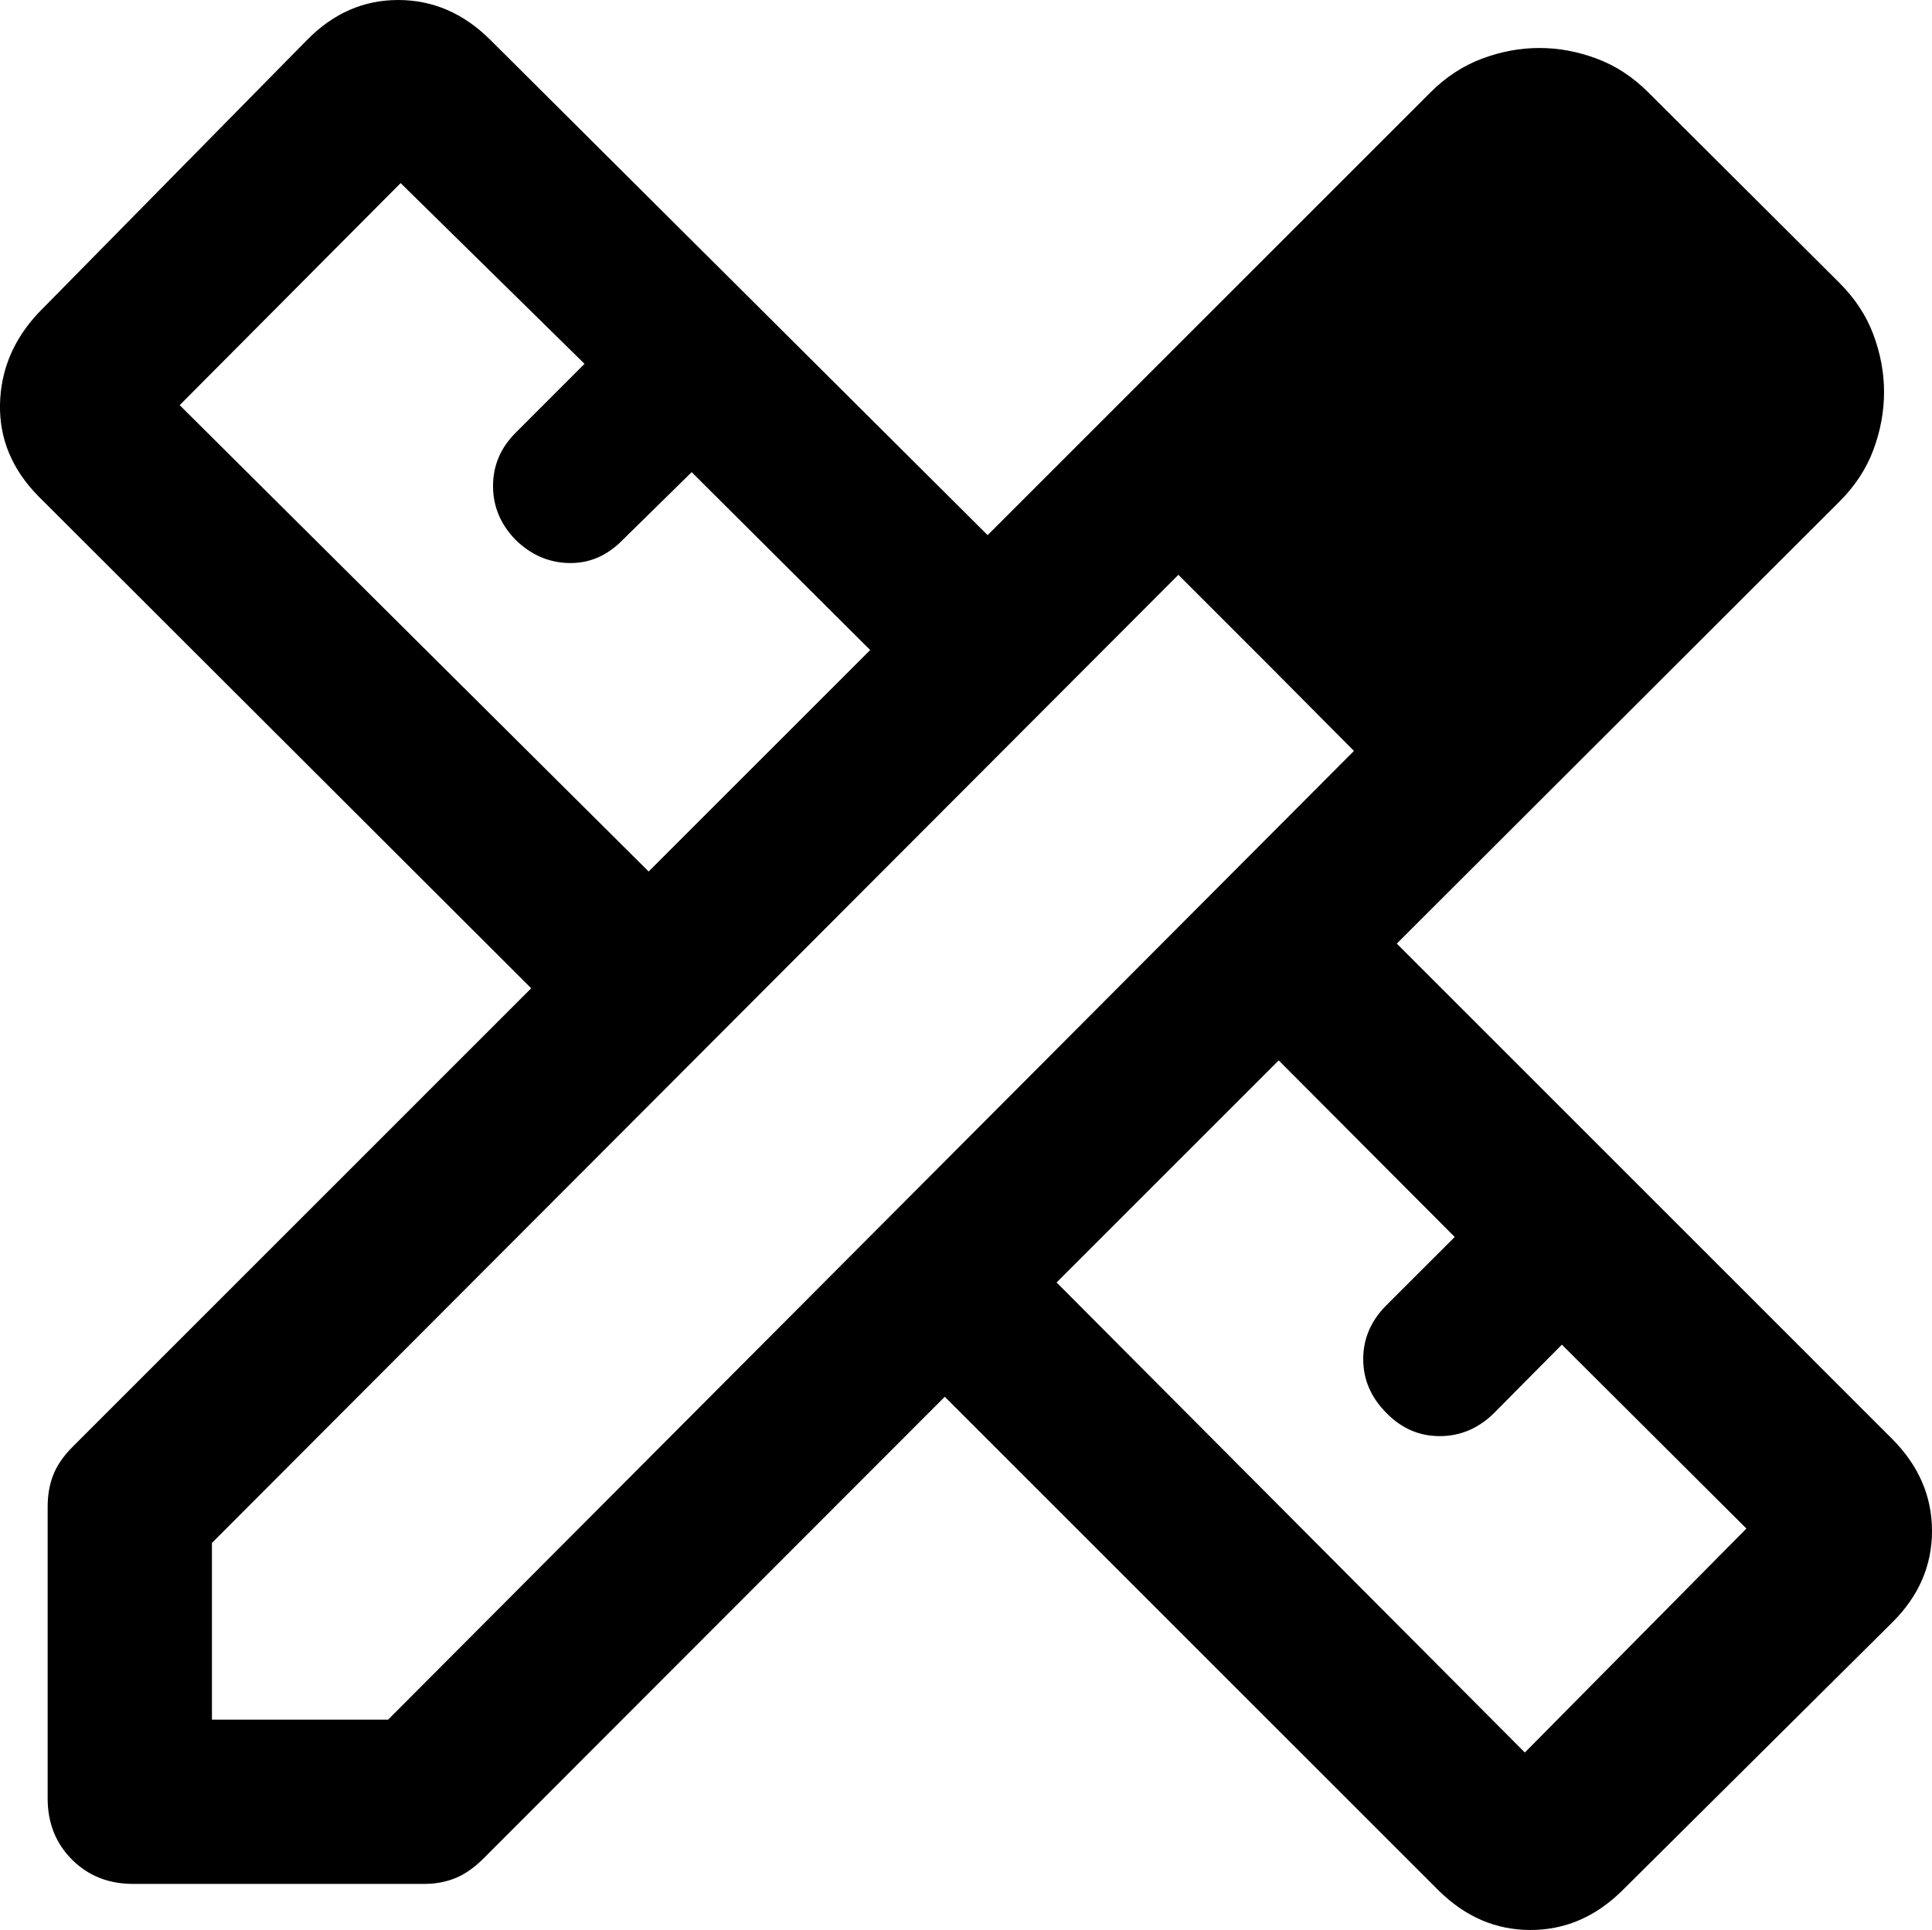 <?xml version="1.0" encoding="utf-8"?>
<svg xmlns="http://www.w3.org/2000/svg" fill="none" height="100%" overflow="visible" preserveAspectRatio="none" style="display: block;" viewBox="0 0 38.516 38.485" width="100%">
<path d="M12.931 17.378L17.348 12.962L13.789 9.415L12.415 10.765C12.107 11.081 11.751 11.235 11.347 11.227C10.943 11.22 10.587 11.066 10.279 10.765C9.979 10.457 9.829 10.1 9.829 9.691C9.829 9.284 9.979 8.93 10.279 8.63L11.653 7.255L7.987 3.651L3.582 8.079L12.931 17.378ZM30.399 34.946L34.816 30.48L31.137 26.813L29.775 28.187C29.467 28.487 29.109 28.637 28.701 28.637C28.293 28.637 27.939 28.483 27.639 28.175C27.331 27.867 27.177 27.509 27.177 27.101C27.177 26.693 27.331 26.335 27.639 26.027L29.001 24.666L25.492 21.145L21.064 25.573L30.399 34.946ZM2.653 37.566C2.164 37.566 1.758 37.405 1.435 37.081C1.112 36.758 0.95 36.352 0.95 35.863V30.044C0.95 29.812 0.987 29.601 1.062 29.41C1.137 29.219 1.265 29.033 1.448 28.85L10.59 19.707L0.765 9.895C0.243 9.364 -0.012 8.755 0 8.068C0.013 7.38 0.268 6.771 0.765 6.24L6.122 0.796C6.644 0.265 7.249 0 7.937 0C8.625 0 9.234 0.261 9.764 0.784L19.689 10.671L28.517 1.843C28.826 1.534 29.169 1.31 29.547 1.169C29.926 1.027 30.307 0.957 30.689 0.957C31.072 0.957 31.452 1.027 31.831 1.169C32.21 1.31 32.553 1.534 32.861 1.843L36.674 5.644C36.982 5.952 37.207 6.295 37.348 6.673C37.489 7.052 37.56 7.433 37.56 7.816C37.56 8.206 37.489 8.59 37.348 8.969C37.207 9.348 36.982 9.691 36.674 9.999L27.846 18.816L37.732 28.703C38.255 29.233 38.516 29.842 38.516 30.529C38.516 31.217 38.255 31.822 37.732 32.344L32.338 37.701C31.808 38.224 31.199 38.485 30.511 38.485C29.823 38.485 29.214 38.224 28.684 37.701L18.835 27.852L9.642 37.056C9.46 37.239 9.273 37.37 9.082 37.449C8.892 37.527 8.685 37.566 8.461 37.566H2.653ZM4.225 34.291H7.737L26.992 14.974L23.492 11.462L4.225 30.767V34.291ZM25.242 13.212L23.492 11.462L26.992 14.974L25.242 13.212Z" fill="black" id="Vector"/>
</svg>